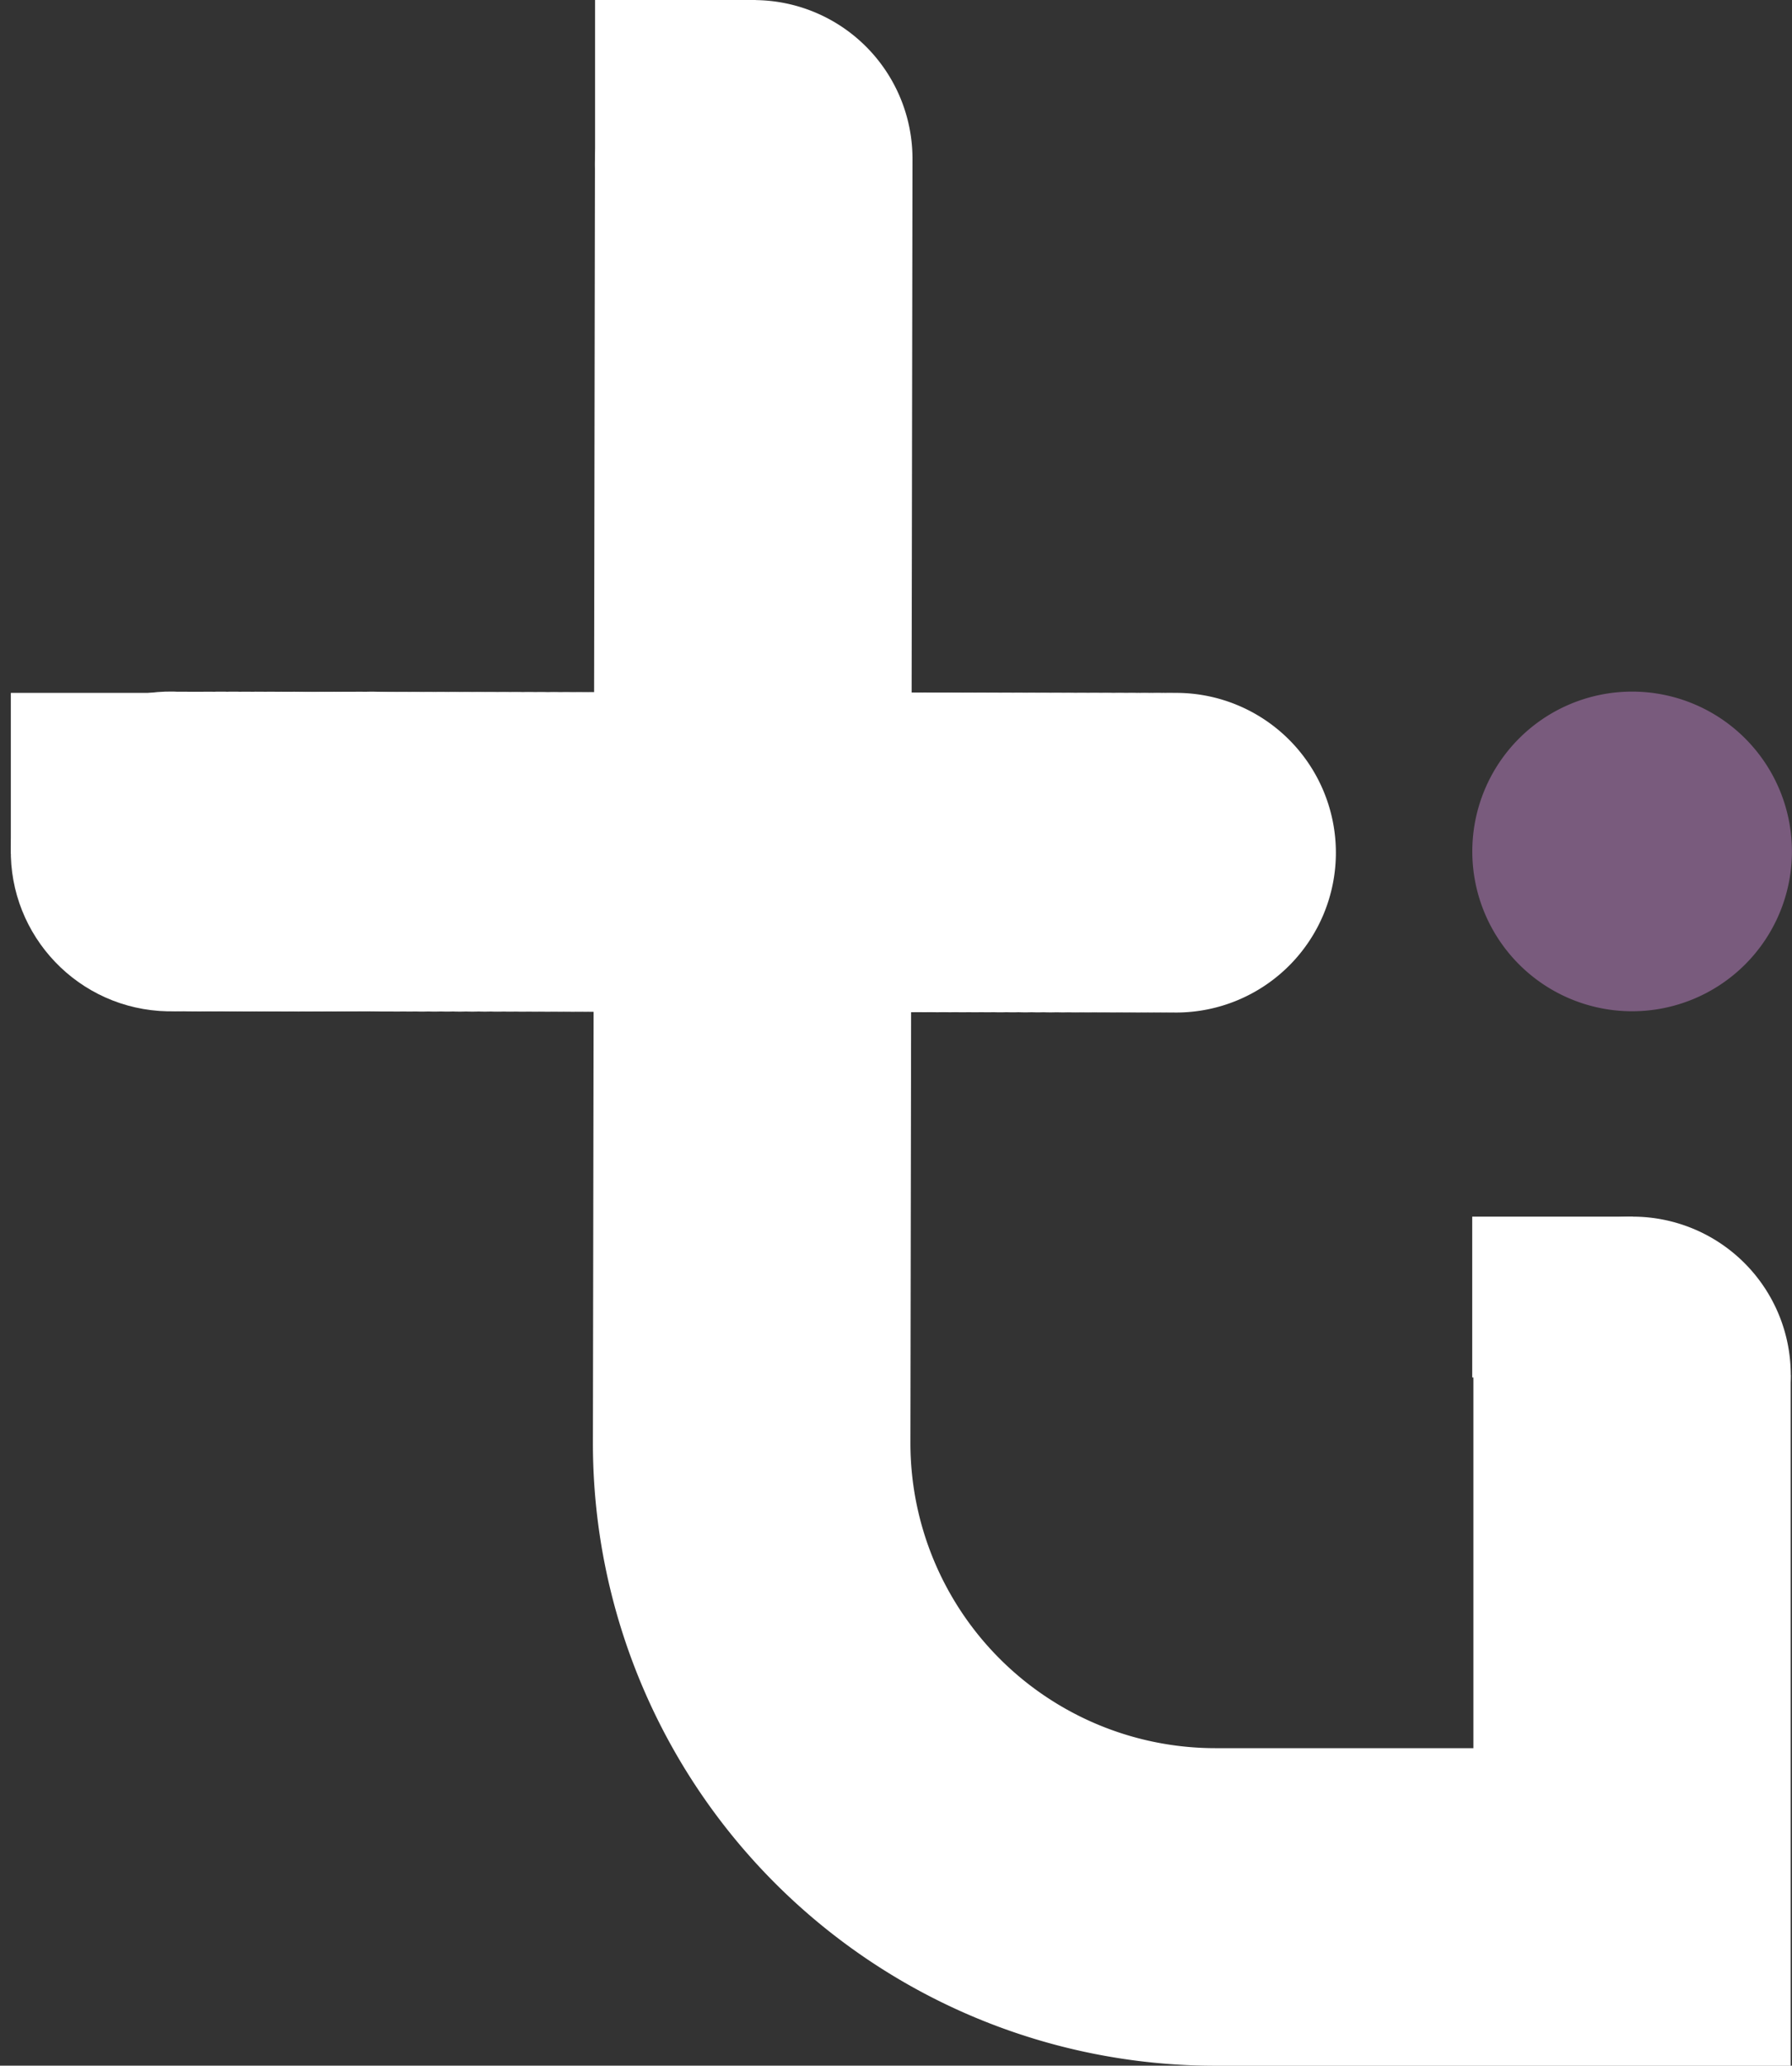 <svg id="Componente_12_16" data-name="Componente 12 – 16" xmlns="http://www.w3.org/2000/svg" width="49.338" height="56.867" viewBox="0 0 49.338 56.867">
  <rect x="0" y="0" width="49.338" height="56.867" fill="#333333" stroke="none"/>
  <path id="Trazado_605" data-name="Trazado 605" d="M407.987,430.156v10.275h-7.1a8.4,8.4,0,0,1-8.4-8.4l.057-35.355a4.37,4.37,0,0,0-4.46-4.369,4.608,4.608,0,0,0-.6.052,4.553,4.553,0,0,0-3.683,4.582l-.056,35.091a17.141,17.141,0,0,0,17.141,17.142h15.837V430.156Z" transform="translate(-367.421 -392.304)" fill="#fff"/>
  <path id="Trazado_611" data-name="Trazado 611" d="M461.735,450.184a4.4,4.4,0,1,1-4.4,4.4A4.4,4.4,0,0,1,461.735,450.184Z" transform="translate(-416.799 -431.144)" fill="#795b7d" fill-rule="evenodd"/>
  <path id="Trazado_612" data-name="Trazado 612" d="M461.862,494.121a4.357,4.357,0,1,1-4.358,4.357A4.359,4.359,0,0,1,461.862,494.121Z" transform="translate(-416.914 -460.627)" fill="#fff" fill-rule="evenodd"/>
  <rect id="Rectángulo_168" data-name="Rectángulo 168" width="4.427" height="4.427" transform="translate(40.534 33.494)" fill="#fff"/>
  <rect id="Rectángulo_169" data-name="Rectángulo 169" width="4.427" height="4.427" transform="translate(0.298 19.075)" fill="#fff"/>
  <rect id="Rectángulo_170" data-name="Rectángulo 170" width="4.427" height="4.427" transform="translate(16.384 0)" fill="#fff"/>
  <g id="Grupo_199" data-name="Grupo 199" transform="translate(0 18.677)">
    <path id="Trazado_613" data-name="Trazado 613" d="M423.568,450.29a4.4,4.4,0,1,1-4.4,4.4A4.4,4.4,0,0,1,423.568,450.29Z" transform="translate(-391.188 -449.892)" fill="#fff" fill-rule="evenodd"/>
    <path id="Trazado_614" data-name="Trazado 614" d="M422.517,450.289a4.4,4.4,0,1,1-4.4,4.4A4.4,4.4,0,0,1,422.517,450.289Z" transform="translate(-390.482 -449.892)" fill="#fff" fill-rule="evenodd"/>
    <path id="Trazado_615" data-name="Trazado 615" d="M421.465,450.288a4.4,4.4,0,1,1-4.4,4.4A4.4,4.4,0,0,1,421.465,450.288Z" transform="translate(-389.776 -449.891)" fill="#fff" fill-rule="evenodd"/>
    <path id="Trazado_616" data-name="Trazado 616" d="M420.413,450.286a4.4,4.4,0,1,1-4.4,4.4A4.4,4.4,0,0,1,420.413,450.286Z" transform="translate(-389.07 -449.889)" fill="#fff" fill-rule="evenodd"/>
    <path id="Trazado_617" data-name="Trazado 617" d="M419.361,450.285a4.4,4.4,0,1,1-4.4,4.4A4.4,4.4,0,0,1,419.361,450.285Z" transform="translate(-388.365 -449.889)" fill="#fff" fill-rule="evenodd"/>
    <path id="Trazado_618" data-name="Trazado 618" d="M418.309,450.284a4.4,4.4,0,1,1-4.4,4.4A4.4,4.4,0,0,1,418.309,450.284Z" transform="translate(-387.659 -449.888)" fill="#fff" fill-rule="evenodd"/>
    <path id="Trazado_619" data-name="Trazado 619" d="M417.258,450.282a4.4,4.4,0,1,1-4.4,4.4A4.4,4.4,0,0,1,417.258,450.282Z" transform="translate(-386.953 -449.887)" fill="#fff" fill-rule="evenodd"/>
    <path id="Trazado_620" data-name="Trazado 620" d="M416.206,450.281a4.4,4.4,0,1,1-4.4,4.4A4.4,4.4,0,0,1,416.206,450.281Z" transform="translate(-386.247 -449.886)" fill="#fff" fill-rule="evenodd"/>
    <path id="Trazado_621" data-name="Trazado 621" d="M415.154,450.28a4.4,4.4,0,1,1-4.4,4.4A4.4,4.4,0,0,1,415.154,450.28Z" transform="translate(-385.541 -449.885)" fill="#fff" fill-rule="evenodd"/>
    <path id="Trazado_622" data-name="Trazado 622" d="M414.1,450.278a4.4,4.4,0,1,1-4.4,4.4A4.4,4.4,0,0,1,414.1,450.278Z" transform="translate(-384.836 -449.884)" fill="#fff" fill-rule="evenodd"/>
    <path id="Trazado_623" data-name="Trazado 623" d="M413.05,450.277a4.4,4.4,0,1,1-4.4,4.4A4.4,4.4,0,0,1,413.05,450.277Z" transform="translate(-384.13 -449.883)" fill="#fff" fill-rule="evenodd"/>
    <path id="Trazado_624" data-name="Trazado 624" d="M412,450.276a4.4,4.4,0,1,1-4.4,4.4A4.4,4.4,0,0,1,412,450.276Z" transform="translate(-383.424 -449.883)" fill="#fff" fill-rule="evenodd"/>
    <path id="Trazado_625" data-name="Trazado 625" d="M410.947,450.274a4.4,4.4,0,1,1-4.4,4.4A4.4,4.4,0,0,1,410.947,450.274Z" transform="translate(-382.718 -449.881)" fill="#fff" fill-rule="evenodd"/>
    <path id="Trazado_626" data-name="Trazado 626" d="M409.895,450.273a4.4,4.4,0,1,1-4.4,4.4A4.4,4.4,0,0,1,409.895,450.273Z" transform="translate(-382.013 -449.881)" fill="#fff" fill-rule="evenodd"/>
    <path id="Trazado_627" data-name="Trazado 627" d="M408.843,450.272a4.4,4.4,0,1,1-4.4,4.4A4.4,4.4,0,0,1,408.843,450.272Z" transform="translate(-381.307 -449.88)" fill="#fff" fill-rule="evenodd"/>
    <path id="Trazado_628" data-name="Trazado 628" d="M407.791,450.27a4.4,4.4,0,1,1-4.4,4.4A4.4,4.4,0,0,1,407.791,450.27Z" transform="translate(-380.601 -449.879)" fill="#fff" fill-rule="evenodd"/>
    <path id="Trazado_629" data-name="Trazado 629" d="M406.739,450.269a4.4,4.4,0,1,1-4.4,4.4A4.4,4.4,0,0,1,406.739,450.269Z" transform="translate(-379.895 -449.878)" fill="#fff" fill-rule="evenodd"/>
    <path id="Trazado_630" data-name="Trazado 630" d="M405.688,450.268a4.4,4.4,0,1,1-4.4,4.4A4.4,4.4,0,0,1,405.688,450.268Z" transform="translate(-379.189 -449.877)" fill="#fff" fill-rule="evenodd"/>
    <path id="Trazado_631" data-name="Trazado 631" d="M404.636,450.266a4.4,4.4,0,1,1-4.4,4.4A4.4,4.4,0,0,1,404.636,450.266Z" transform="translate(-378.483 -449.876)" fill="#fff" fill-rule="evenodd"/>
    <path id="Trazado_632" data-name="Trazado 632" d="M403.584,450.265a4.4,4.4,0,1,1-4.4,4.4A4.4,4.4,0,0,1,403.584,450.265Z" transform="translate(-377.778 -449.875)" fill="#fff" fill-rule="evenodd"/>
    <path id="Trazado_633" data-name="Trazado 633" d="M402.532,450.263a4.4,4.4,0,1,1-4.4,4.4A4.4,4.4,0,0,1,402.532,450.263Z" transform="translate(-377.072 -449.874)" fill="#fff" fill-rule="evenodd"/>
    <path id="Trazado_634" data-name="Trazado 634" d="M401.48,450.262a4.4,4.4,0,1,1-4.4,4.4A4.4,4.4,0,0,1,401.48,450.262Z" transform="translate(-376.366 -449.873)" fill="#fff" fill-rule="evenodd"/>
    <path id="Trazado_635" data-name="Trazado 635" d="M400.429,450.261a4.4,4.4,0,1,1-4.4,4.4A4.4,4.4,0,0,1,400.429,450.261Z" transform="translate(-375.66 -449.873)" fill="#fff" fill-rule="evenodd"/>
    <path id="Trazado_636" data-name="Trazado 636" d="M399.377,450.259a4.4,4.4,0,1,1-4.4,4.4A4.4,4.4,0,0,1,399.377,450.259Z" transform="translate(-374.954 -449.871)" fill="#fff" fill-rule="evenodd"/>
    <path id="Trazado_637" data-name="Trazado 637" d="M398.325,450.258a4.4,4.4,0,1,1-4.4,4.4A4.4,4.4,0,0,1,398.325,450.258Z" transform="translate(-374.249 -449.871)" fill="#fff" fill-rule="evenodd"/>
    <path id="Trazado_638" data-name="Trazado 638" d="M397.273,450.257a4.4,4.4,0,1,1-4.4,4.4A4.4,4.4,0,0,1,397.273,450.257Z" transform="translate(-373.543 -449.87)" fill="#fff" fill-rule="evenodd"/>
    <path id="Trazado_639" data-name="Trazado 639" d="M396.221,450.255a4.4,4.4,0,1,1-4.4,4.4A4.4,4.4,0,0,1,396.221,450.255Z" transform="translate(-372.837 -449.869)" fill="#fff" fill-rule="evenodd"/>
    <path id="Trazado_640" data-name="Trazado 640" d="M395.169,450.254a4.4,4.4,0,1,1-4.4,4.4A4.4,4.4,0,0,1,395.169,450.254Z" transform="translate(-372.131 -449.868)" fill="#fff" fill-rule="evenodd"/>
    <path id="Trazado_641" data-name="Trazado 641" d="M394.118,450.253a4.4,4.4,0,1,1-4.4,4.4A4.4,4.4,0,0,1,394.118,450.253Z" transform="translate(-371.426 -449.867)" fill="#fff" fill-rule="evenodd"/>
    <path id="Trazado_642" data-name="Trazado 642" d="M393.066,450.251a4.4,4.4,0,1,1-4.4,4.4A4.4,4.4,0,0,1,393.066,450.251Z" transform="translate(-370.72 -449.866)" fill="#fff" fill-rule="evenodd"/>
    <path id="Trazado_643" data-name="Trazado 643" d="M392.014,450.25a4.4,4.4,0,1,1-4.4,4.4A4.4,4.4,0,0,1,392.014,450.25Z" transform="translate(-370.014 -449.865)" fill="#fff" fill-rule="evenodd"/>
    <path id="Trazado_644" data-name="Trazado 644" d="M390.962,450.249a4.4,4.4,0,1,1-4.4,4.4A4.4,4.4,0,0,1,390.962,450.249Z" transform="translate(-369.308 -449.865)" fill="#fff" fill-rule="evenodd"/>
    <path id="Trazado_645" data-name="Trazado 645" d="M389.91,450.247a4.4,4.4,0,1,1-4.4,4.4A4.4,4.4,0,0,1,389.91,450.247Z" transform="translate(-368.602 -449.863)" fill="#fff" fill-rule="evenodd"/>
    <path id="Trazado_646" data-name="Trazado 646" d="M388.859,450.246a4.4,4.4,0,1,1-4.4,4.4A4.4,4.4,0,0,1,388.859,450.246Z" transform="translate(-367.897 -449.863)" fill="#fff" fill-rule="evenodd"/>
    <path id="Trazado_647" data-name="Trazado 647" d="M387.807,450.245a4.4,4.4,0,1,1-4.4,4.4A4.4,4.4,0,0,1,387.807,450.245Z" transform="translate(-367.191 -449.862)" fill="#fff" fill-rule="evenodd"/>
    <path id="Trazado_648" data-name="Trazado 648" d="M386.755,450.243a4.4,4.4,0,1,1-4.4,4.4A4.4,4.4,0,0,1,386.755,450.243Z" transform="translate(-366.485 -449.861)" fill="#fff" fill-rule="evenodd"/>
    <path id="Trazado_649" data-name="Trazado 649" d="M385.7,450.242a4.4,4.4,0,1,1-4.4,4.4A4.4,4.4,0,0,1,385.7,450.242Z" transform="translate(-365.779 -449.86)" fill="#fff" fill-rule="evenodd"/>
    <path id="Trazado_650" data-name="Trazado 650" d="M384.651,450.241a4.4,4.4,0,1,1-4.4,4.4A4.4,4.4,0,0,1,384.651,450.241Z" transform="translate(-365.073 -449.859)" fill="#fff" fill-rule="evenodd"/>
    <path id="Trazado_651" data-name="Trazado 651" d="M383.6,450.239a4.4,4.4,0,1,1-4.4,4.4A4.4,4.4,0,0,1,383.6,450.239Z" transform="translate(-364.367 -449.858)" fill="#fff" fill-rule="evenodd"/>
    <path id="Trazado_652" data-name="Trazado 652" d="M382.548,450.238a4.4,4.4,0,1,1-4.4,4.4A4.4,4.4,0,0,1,382.548,450.238Z" transform="translate(-363.662 -449.857)" fill="#fff" fill-rule="evenodd"/>
    <path id="Trazado_653" data-name="Trazado 653" d="M381.5,450.237a4.4,4.4,0,1,1-4.4,4.4A4.4,4.4,0,0,1,381.5,450.237Z" transform="translate(-362.956 -449.857)" fill="#fff" fill-rule="evenodd"/>
    <path id="Trazado_654" data-name="Trazado 654" d="M380.444,450.235a4.4,4.4,0,1,1-4.4,4.4A4.4,4.4,0,0,1,380.444,450.235Z" transform="translate(-362.25 -449.855)" fill="#fff" fill-rule="evenodd"/>
    <path id="Trazado_655" data-name="Trazado 655" d="M379.392,450.234a4.4,4.4,0,1,1-4.4,4.4A4.4,4.4,0,0,1,379.392,450.234Z" transform="translate(-361.544 -449.855)" fill="#fff" fill-rule="evenodd"/>
    <path id="Trazado_656" data-name="Trazado 656" d="M378.34,450.233a4.4,4.4,0,1,1-4.4,4.4A4.4,4.4,0,0,1,378.34,450.233Z" transform="translate(-360.838 -449.854)" fill="#fff" fill-rule="evenodd"/>
    <path id="Trazado_657" data-name="Trazado 657" d="M377.289,450.231a4.4,4.4,0,1,1-4.4,4.4A4.4,4.4,0,0,1,377.289,450.231Z" transform="translate(-360.133 -449.853)" fill="#fff" fill-rule="evenodd"/>
    <path id="Trazado_658" data-name="Trazado 658" d="M376.237,450.23a4.4,4.4,0,1,1-4.4,4.4A4.4,4.4,0,0,1,376.237,450.23Z" transform="translate(-359.427 -449.852)" fill="#fff" fill-rule="evenodd"/>
    <path id="Trazado_659" data-name="Trazado 659" d="M375.185,450.229a4.4,4.4,0,1,1-4.4,4.4A4.4,4.4,0,0,1,375.185,450.229Z" transform="translate(-358.721 -449.851)" fill="#fff" fill-rule="evenodd"/>
    <path id="Trazado_660" data-name="Trazado 660" d="M374.133,450.227a4.4,4.4,0,1,1-4.4,4.4A4.4,4.4,0,0,1,374.133,450.227Z" transform="translate(-358.015 -449.85)" fill="#fff" fill-rule="evenodd"/>
    <path id="Trazado_661" data-name="Trazado 661" d="M373.081,450.226a4.4,4.4,0,1,1-4.4,4.4A4.4,4.4,0,0,1,373.081,450.226Z" transform="translate(-357.309 -449.849)" fill="#fff" fill-rule="evenodd"/>
    <path id="Trazado_662" data-name="Trazado 662" d="M372.03,450.224a4.4,4.4,0,1,1-4.4,4.4A4.4,4.4,0,0,1,372.03,450.224Z" transform="translate(-356.604 -449.848)" fill="#fff" fill-rule="evenodd"/>
    <path id="Trazado_663" data-name="Trazado 663" d="M370.978,450.223a4.4,4.4,0,1,1-4.4,4.4A4.4,4.4,0,0,1,370.978,450.223Z" transform="translate(-355.898 -449.847)" fill="#fff" fill-rule="evenodd"/>
    <path id="Trazado_664" data-name="Trazado 664" d="M369.926,450.222a4.4,4.4,0,1,1-4.4,4.4A4.4,4.4,0,0,1,369.926,450.222Z" transform="translate(-355.192 -449.847)" fill="#fff" fill-rule="evenodd"/>
    <path id="Trazado_665" data-name="Trazado 665" d="M368.874,450.22a4.4,4.4,0,1,1-4.4,4.4A4.4,4.4,0,0,1,368.874,450.22Z" transform="translate(-354.486 -449.845)" fill="#fff" fill-rule="evenodd"/>
    <path id="Trazado_666" data-name="Trazado 666" d="M367.822,450.219a4.4,4.4,0,1,1-4.4,4.4A4.4,4.4,0,0,1,367.822,450.219Z" transform="translate(-353.78 -449.845)" fill="#fff" fill-rule="evenodd"/>
    <path id="Trazado_667" data-name="Trazado 667" d="M366.77,450.218a4.4,4.4,0,1,1-4.4,4.4A4.4,4.4,0,0,1,366.77,450.218Z" transform="translate(-353.074 -449.844)" fill="#fff" fill-rule="evenodd"/>
    <path id="Trazado_668" data-name="Trazado 668" d="M365.719,450.216a4.4,4.4,0,1,1-4.4,4.4A4.4,4.4,0,0,1,365.719,450.216Z" transform="translate(-352.369 -449.843)" fill="#fff" fill-rule="evenodd"/>
    <path id="Trazado_669" data-name="Trazado 669" d="M364.667,450.215a4.4,4.4,0,1,1-4.4,4.4A4.4,4.4,0,0,1,364.667,450.215Z" transform="translate(-351.663 -449.842)" fill="#fff" fill-rule="evenodd"/>
    <path id="Trazado_670" data-name="Trazado 670" d="M363.615,450.214a4.4,4.4,0,1,1-4.4,4.4A4.4,4.4,0,0,1,363.615,450.214Z" transform="translate(-350.957 -449.841)" fill="#fff" fill-rule="evenodd"/>
    <path id="Trazado_671" data-name="Trazado 671" d="M362.563,450.212a4.4,4.4,0,1,1-4.4,4.4A4.4,4.4,0,0,1,362.563,450.212Z" transform="translate(-350.251 -449.84)" fill="#fff" fill-rule="evenodd"/>
    <path id="Trazado_672" data-name="Trazado 672" d="M361.511,450.211a4.4,4.4,0,1,1-4.4,4.4A4.4,4.4,0,0,1,361.511,450.211Z" transform="translate(-349.545 -449.839)" fill="#fff" fill-rule="evenodd"/>
    <path id="Trazado_673" data-name="Trazado 673" d="M360.46,450.21a4.4,4.4,0,1,1-4.4,4.4A4.4,4.4,0,0,1,360.46,450.21Z" transform="translate(-348.84 -449.838)" fill="#fff" fill-rule="evenodd"/>
    <path id="Trazado_674" data-name="Trazado 674" d="M359.408,450.208a4.4,4.4,0,1,1-4.4,4.4A4.4,4.4,0,0,1,359.408,450.208Z" transform="translate(-348.134 -449.837)" fill="#fff" fill-rule="evenodd"/>
    <path id="Trazado_675" data-name="Trazado 675" d="M358.356,450.207a4.4,4.4,0,1,1-4.4,4.4A4.4,4.4,0,0,1,358.356,450.207Z" transform="translate(-347.428 -449.836)" fill="#fff" fill-rule="evenodd"/>
    <path id="Trazado_676" data-name="Trazado 676" d="M357.3,450.206a4.4,4.4,0,1,1-4.4,4.4A4.4,4.4,0,0,1,357.3,450.206Z" transform="translate(-346.722 -449.836)" fill="#fff" fill-rule="evenodd"/>
    <path id="Trazado_677" data-name="Trazado 677" d="M356.252,450.2a4.4,4.4,0,1,1-4.4,4.4A4.4,4.4,0,0,1,356.252,450.2Z" transform="translate(-346.016 -449.835)" fill="#fff" fill-rule="evenodd"/>
    <path id="Trazado_678" data-name="Trazado 678" d="M355.2,450.2a4.4,4.4,0,1,1-4.4,4.4A4.4,4.4,0,0,1,355.2,450.2Z" transform="translate(-345.31 -449.834)" fill="#fff" fill-rule="evenodd"/>
    <path id="Trazado_679" data-name="Trazado 679" d="M354.149,450.2a4.4,4.4,0,1,1-4.4,4.4A4.4,4.4,0,0,1,354.149,450.2Z" transform="translate(-344.605 -449.833)" fill="#fff" fill-rule="evenodd"/>
    <path id="Trazado_680" data-name="Trazado 680" d="M353.1,450.2a4.4,4.4,0,1,1-4.4,4.4A4.4,4.4,0,0,1,353.1,450.2Z" transform="translate(-343.899 -449.832)" fill="#fff" fill-rule="evenodd"/>
    <path id="Trazado_681" data-name="Trazado 681" d="M352.045,450.2a4.4,4.4,0,1,1-4.4,4.4A4.4,4.4,0,0,1,352.045,450.2Z" transform="translate(-343.193 -449.831)" fill="#fff" fill-rule="evenodd"/>
    <path id="Trazado_682" data-name="Trazado 682" d="M350.993,450.2a4.4,4.4,0,1,1-4.4,4.4A4.4,4.4,0,0,1,350.993,450.2Z" transform="translate(-342.487 -449.83)" fill="#fff" fill-rule="evenodd"/>
    <circle id="Elipse_42" data-name="Elipse 42" cx="4.402" cy="4.402" r="4.402" transform="translate(3.391 8.77) rotate(-84.999)" fill="#fff"/>
    <circle id="Elipse_43" data-name="Elipse 43" cx="4.402" cy="4.402" r="4.402" transform="translate(3.054 8.781) rotate(-85.132)" fill="#fff"/>
    <circle id="Elipse_44" data-name="Elipse 44" cx="4.402" cy="4.402" r="4.402" transform="translate(2.717 8.79) rotate(-85.256)" fill="#fff"/>
    <circle id="Elipse_45" data-name="Elipse 45" cx="4.402" cy="4.402" r="4.402" transform="translate(2.379 8.799) rotate(-85.369)" fill="#fff"/>
    <circle id="Elipse_46" data-name="Elipse 46" cx="4.402" cy="4.402" r="4.402" transform="translate(2.04 8.808) rotate(-85.475)" fill="#fff"/>
    <circle id="Elipse_47" data-name="Elipse 47" cx="4.402" cy="4.402" r="4.402" transform="translate(1.701 8.815) rotate(-85.574)" fill="#fff"/>
    <circle id="Elipse_48" data-name="Elipse 48" cx="4.402" cy="4.402" r="4.402" transform="translate(1.362 8.822) rotate(-85.665)" fill="#fff"/>
    <circle id="Elipse_49" data-name="Elipse 49" cx="4.402" cy="4.402" r="4.402" transform="matrix(0.074, -0.997, 0.997, 0.074, 1.022, 8.829)" fill="#fff"/>
    <circle id="Elipse_50" data-name="Elipse 50" cx="4.402" cy="4.402" r="4.402" transform="matrix(0.073, -0.997, 0.997, 0.073, 0.682, 8.835)" fill="#fff"/>
    <circle id="Elipse_51" data-name="Elipse 51" cx="4.402" cy="4.402" r="4.402" transform="matrix(0.071, -0.997, 0.997, 0.071, 0.341, 8.841)" fill="#fff"/>
    <circle id="Elipse_52" data-name="Elipse 52" cx="4.402" cy="4.402" r="4.402" transform="translate(0 8.846) rotate(-85.979)" fill="#fff"/>
  </g>
</svg>
